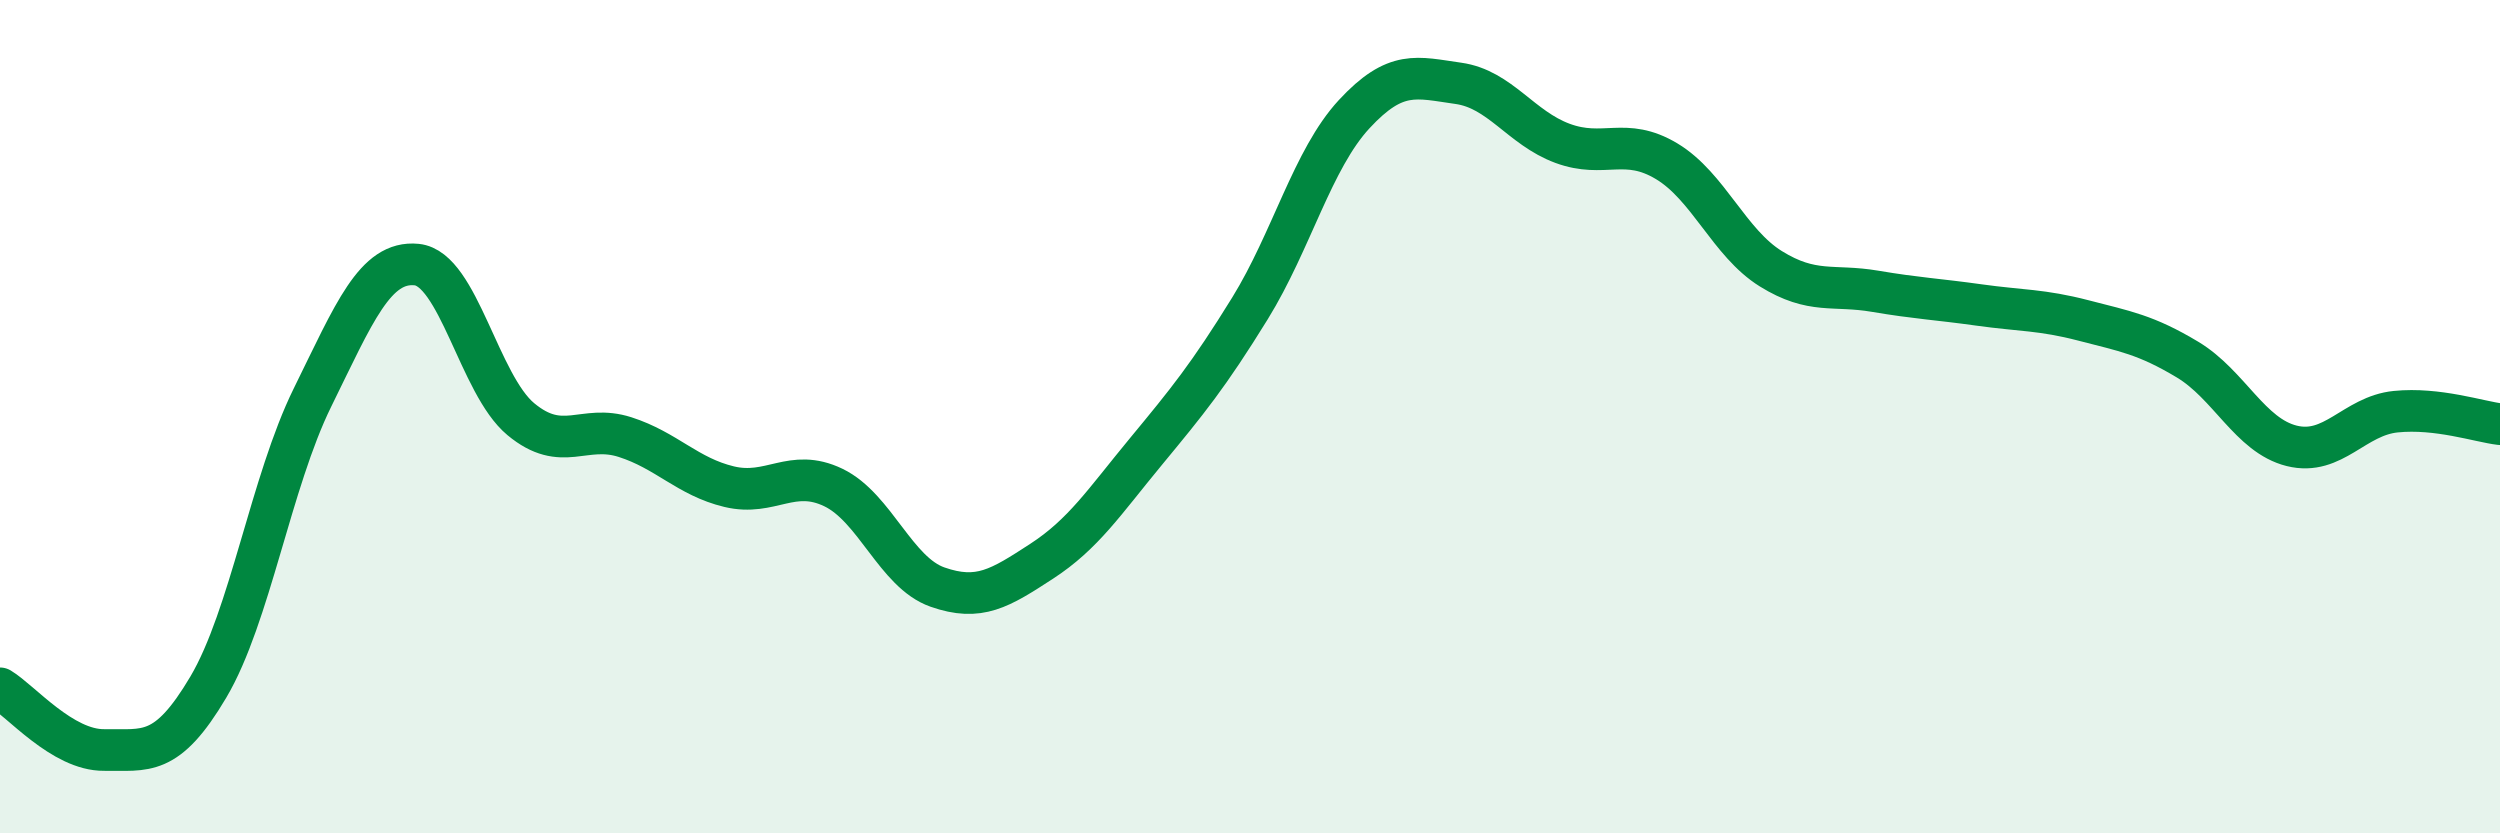
    <svg width="60" height="20" viewBox="0 0 60 20" xmlns="http://www.w3.org/2000/svg">
      <path
        d="M 0,16.52 C 0.5,16.82 1.5,18.01 2.5,18 C 3.5,17.99 4,18.18 5,16.49 C 6,14.8 6.5,11.57 7.5,9.54 C 8.5,7.51 9,6.25 10,6.35 C 11,6.45 11.5,9.23 12.5,10.06 C 13.5,10.89 14,10.17 15,10.49 C 16,10.81 16.5,11.44 17.5,11.68 C 18.5,11.92 19,11.22 20,11.7 C 21,12.18 21.5,13.74 22.5,14.09 C 23.5,14.44 24,14.12 25,13.47 C 26,12.82 26.5,12.05 27.5,10.84 C 28.5,9.63 29,9.02 30,7.4 C 31,5.78 31.5,3.82 32.5,2.74 C 33.5,1.66 34,1.86 35,2 C 36,2.14 36.5,3.07 37.5,3.44 C 38.5,3.81 39,3.27 40,3.87 C 41,4.47 41.5,5.83 42.5,6.45 C 43.5,7.07 44,6.82 45,6.99 C 46,7.16 46.5,7.18 47.5,7.32 C 48.5,7.46 49,7.43 50,7.69 C 51,7.95 51.5,8.03 52.5,8.63 C 53.5,9.23 54,10.45 55,10.7 C 56,10.95 56.5,9.98 57.5,9.88 C 58.5,9.78 59.5,10.12 60,10.18L60 20L0 20Z"
        fill="#008740"
        opacity="0.1"
        stroke-linecap="round"
        stroke-linejoin="round"
      />
      <path
        d="M 0,16.52 C 0.5,16.82 1.5,18.01 2.5,18 C 3.5,17.99 4,18.18 5,16.49 C 6,14.8 6.5,11.57 7.5,9.54 C 8.5,7.51 9,6.25 10,6.35 C 11,6.45 11.5,9.23 12.5,10.06 C 13.5,10.89 14,10.17 15,10.49 C 16,10.81 16.5,11.44 17.5,11.68 C 18.5,11.92 19,11.22 20,11.7 C 21,12.18 21.5,13.74 22.5,14.09 C 23.5,14.44 24,14.12 25,13.47 C 26,12.82 26.5,12.05 27.5,10.84 C 28.5,9.63 29,9.02 30,7.4 C 31,5.78 31.5,3.82 32.5,2.74 C 33.5,1.66 34,1.86 35,2 C 36,2.14 36.5,3.07 37.5,3.44 C 38.5,3.81 39,3.27 40,3.87 C 41,4.47 41.5,5.83 42.5,6.45 C 43.5,7.07 44,6.82 45,6.99 C 46,7.16 46.5,7.18 47.5,7.32 C 48.5,7.46 49,7.43 50,7.69 C 51,7.95 51.5,8.03 52.5,8.63 C 53.5,9.23 54,10.45 55,10.7 C 56,10.95 56.5,9.98 57.5,9.88 C 58.5,9.78 59.5,10.12 60,10.18"
        stroke="#008740"
        stroke-width="1"
        fill="none"
        stroke-linecap="round"
        stroke-linejoin="round"
      />
    </svg>
  